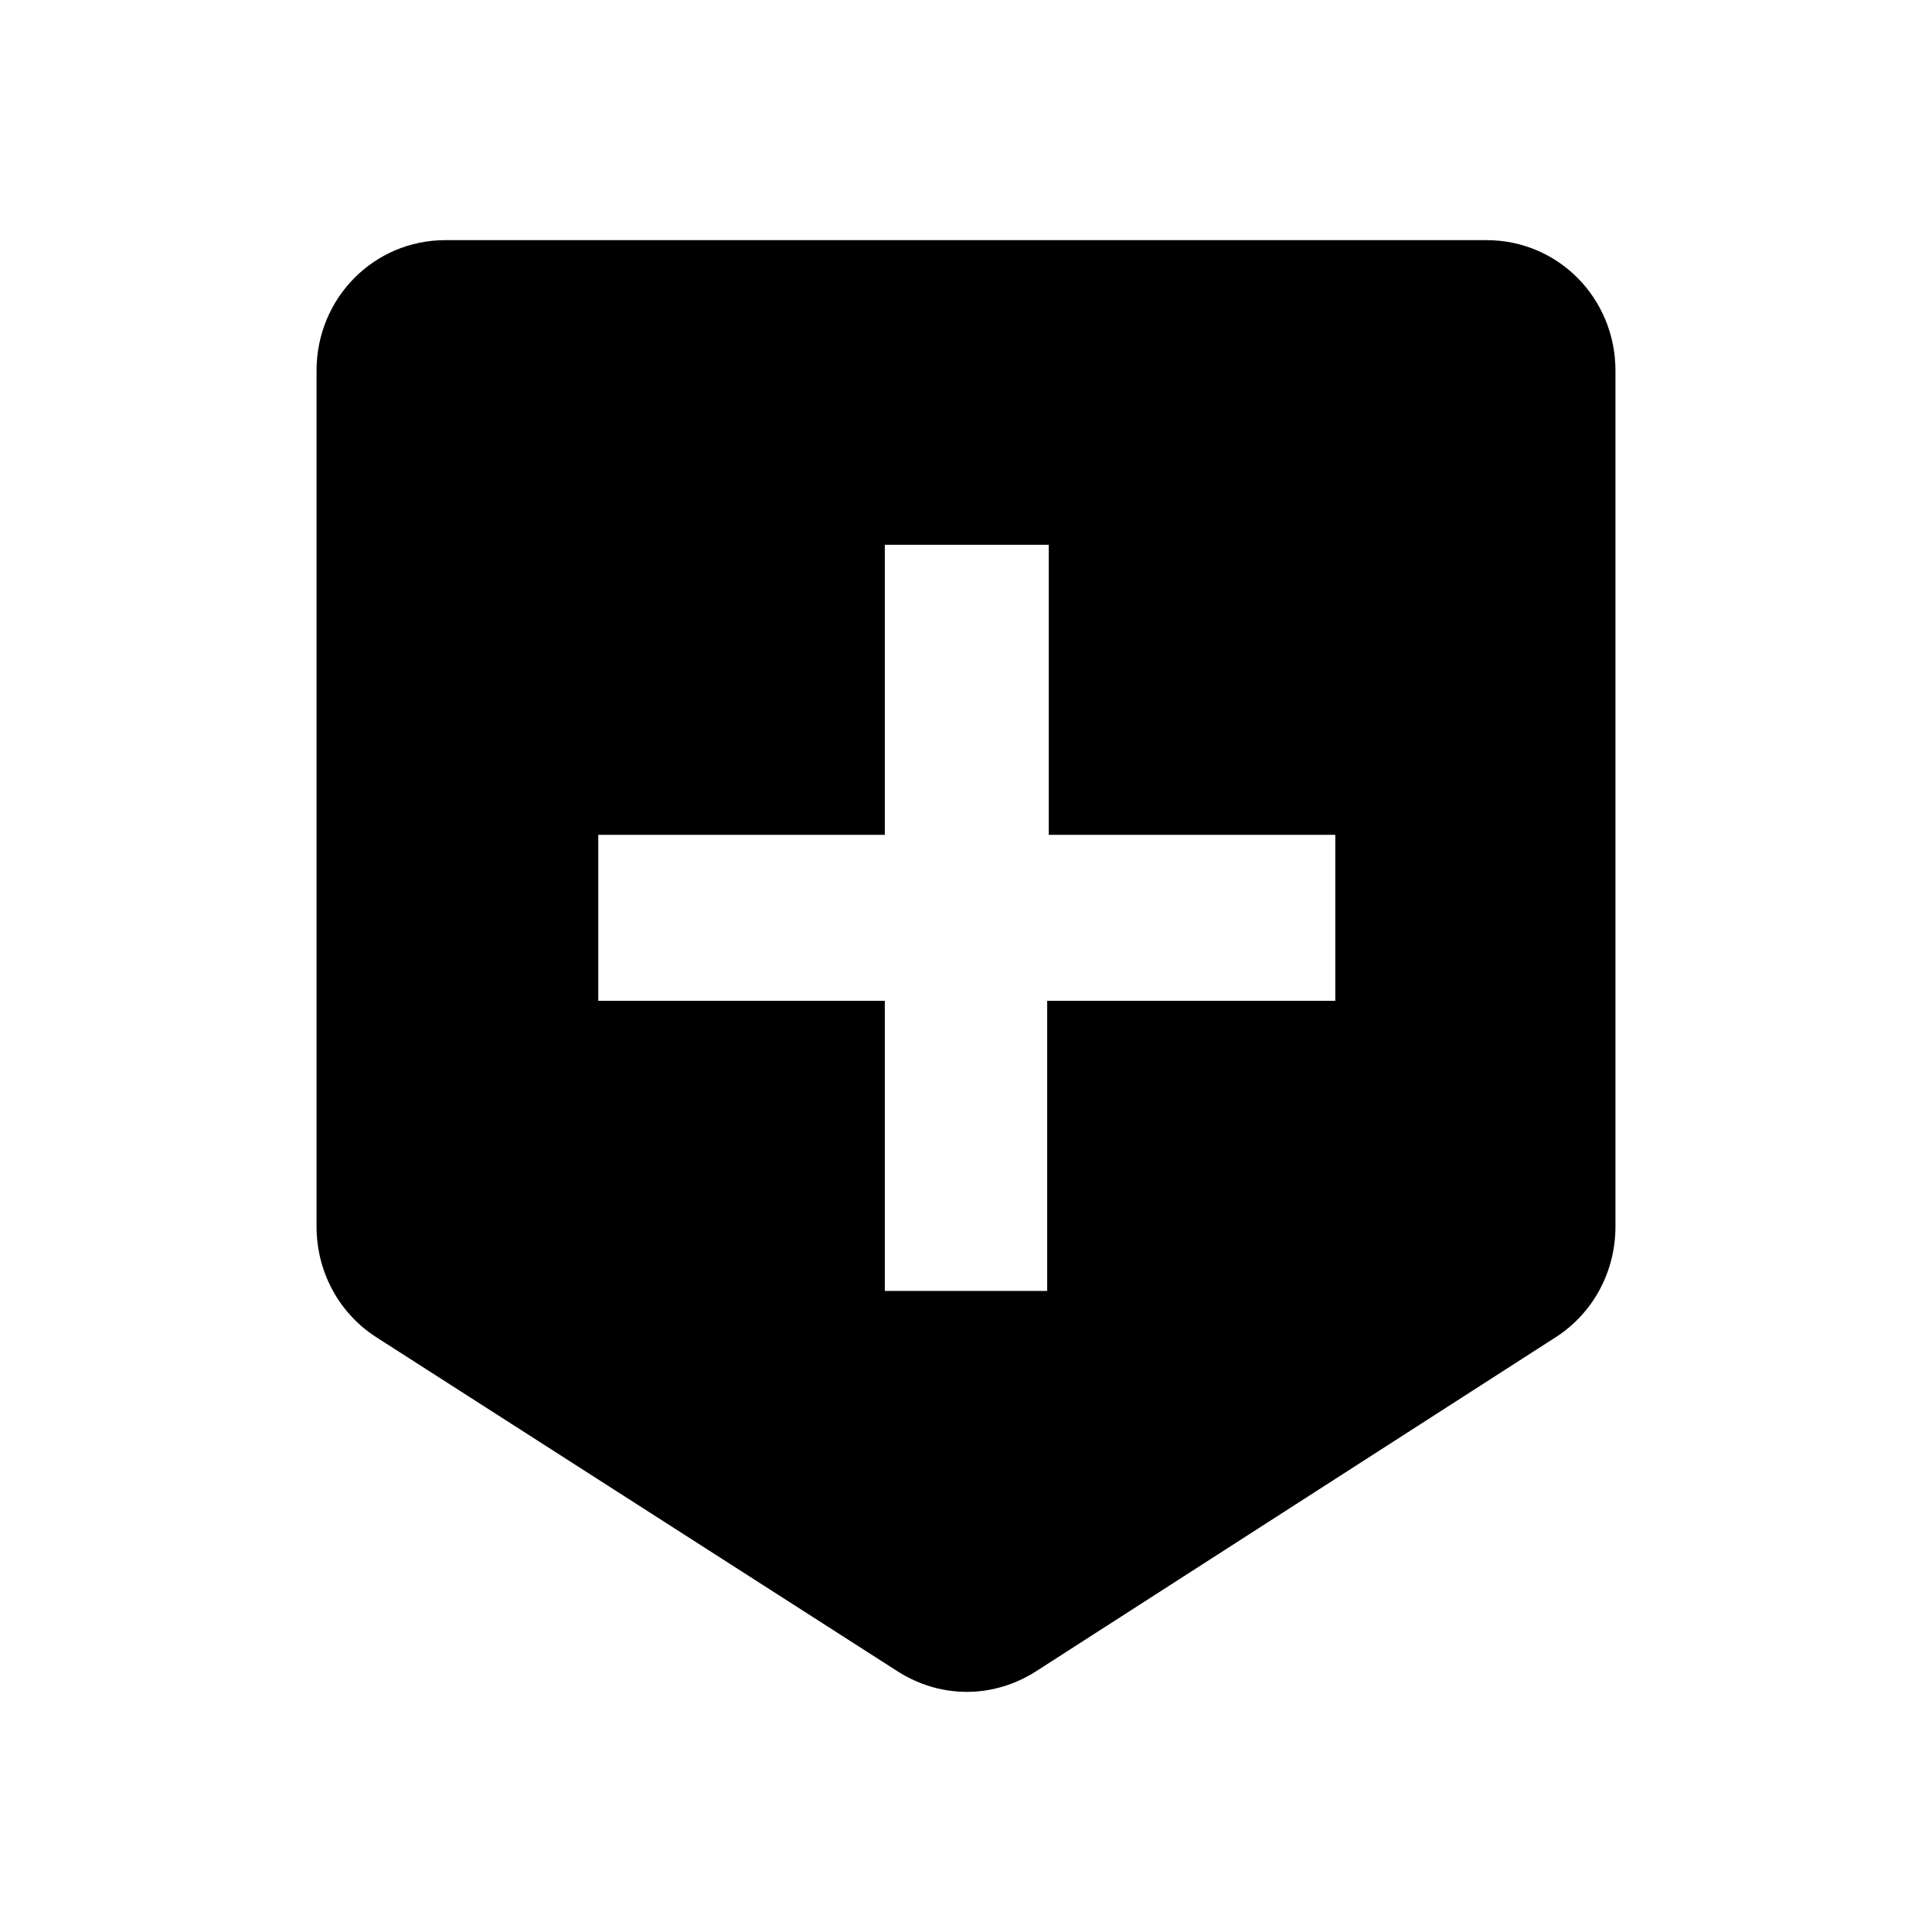 <svg xmlns="http://www.w3.org/2000/svg" fill="none" viewBox="0 0 177 177" height="177" width="177">
<path fill="black" d="M136.187 22H40.812C34.25 22 29 27.316 29 33.96V112.365C29 116.499 31.042 120.338 34.542 122.553L82.229 153.117C86.167 155.628 90.979 155.628 94.917 153.117L142.458 122.553C145.958 120.338 148 116.499 148 112.365V33.96C148 27.316 142.75 22 136.187 22ZM122.187 91.693H95.938V118.271H81.062V91.693H54.812V76.485H81.062V49.907H96.083V76.485H122.333V91.693H122.187Z"></path>
</svg>
